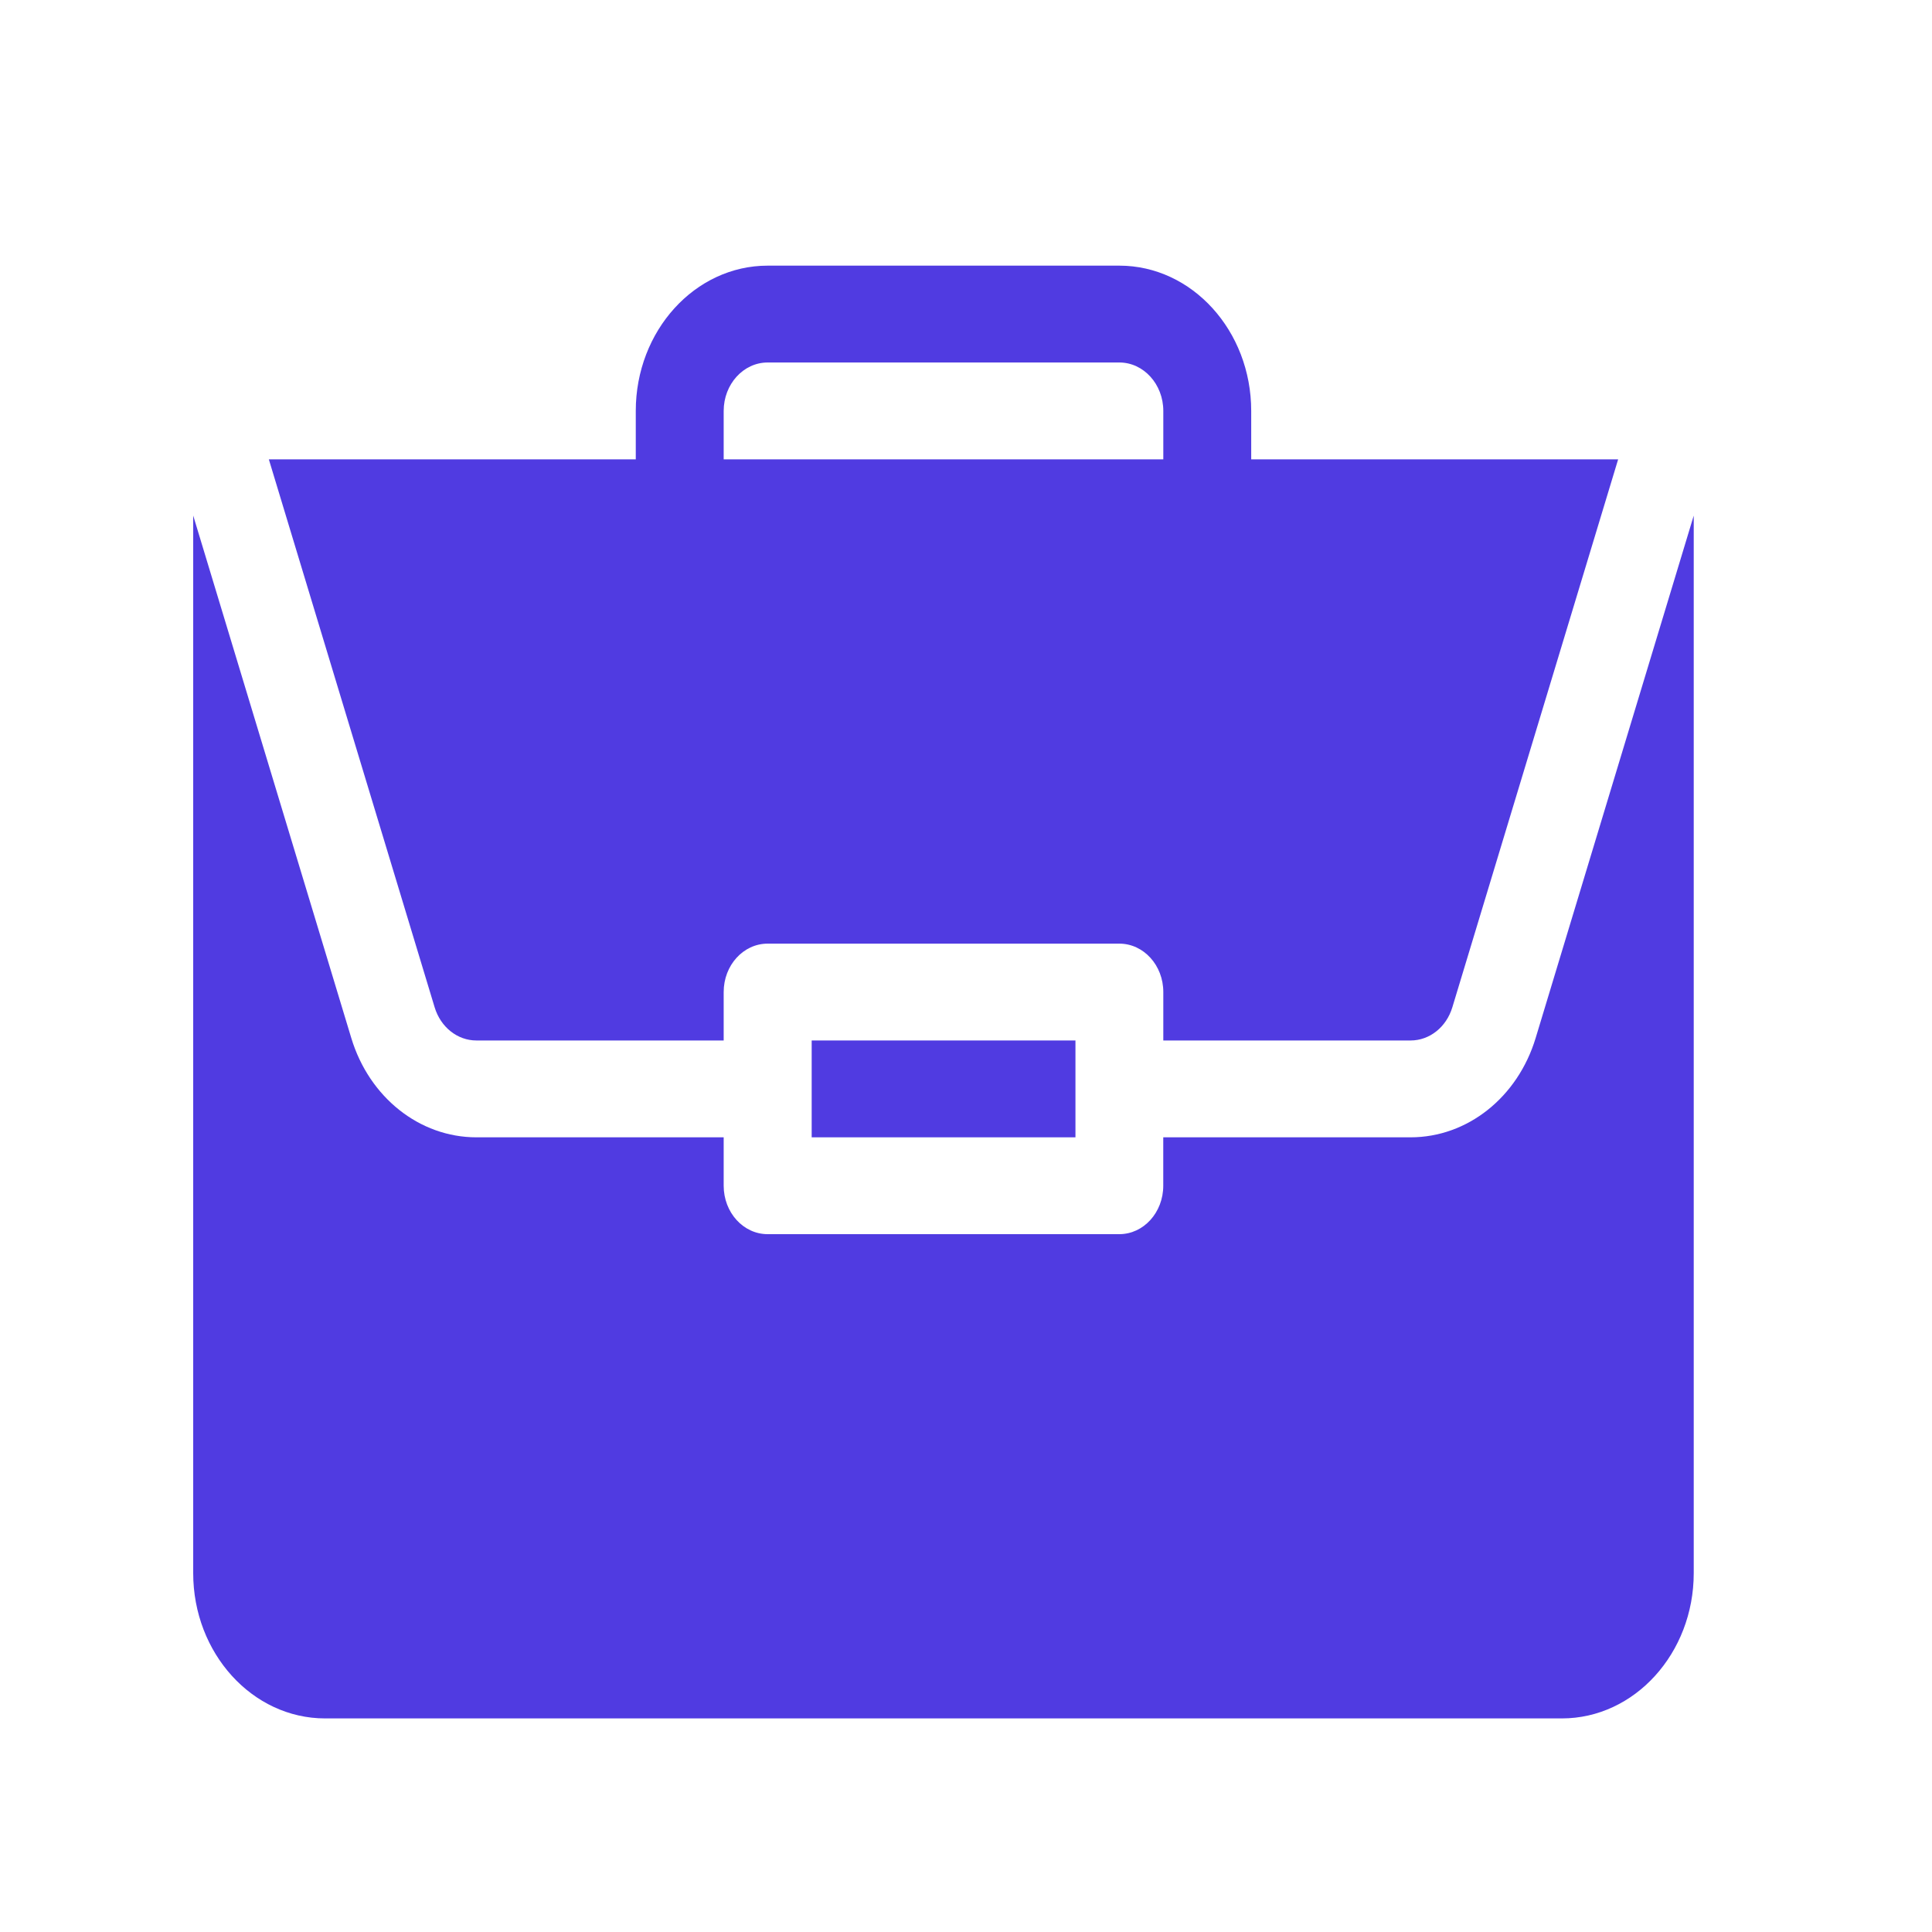 <svg width="40" height="40" viewBox="0 0 40 40" fill="none" xmlns="http://www.w3.org/2000/svg">
<path d="M16.805 21.542H22.266V23.547H16.805V21.542Z" fill="#503BE1"/>
<path d="M29.204 23.547H24.084V24.549C24.084 25.103 23.677 25.552 23.174 25.552H15.893C15.39 25.552 14.983 25.103 14.983 24.549V23.547H9.863C8.686 23.547 7.645 22.72 7.273 21.491L4 10.674V32.57C4 34.228 5.225 35.578 6.731 35.578H32.337C33.842 35.578 35.067 34.228 35.067 32.57V10.675L31.794 21.491C31.422 22.72 30.381 23.547 29.204 23.547Z" fill="#503BE1"/>
<path d="M23.175 5.5H15.893C14.388 5.5 13.163 6.849 13.163 8.508V9.51H5.566L8.999 20.856C9.124 21.267 9.471 21.542 9.863 21.542H14.983V20.539C14.983 19.985 15.39 19.537 15.893 19.537H23.175C23.677 19.537 24.085 19.985 24.085 20.539V21.542H29.205C29.597 21.542 29.944 21.267 30.069 20.856L33.502 9.51H25.905V8.508C25.905 6.849 24.68 5.5 23.175 5.5ZM14.983 9.51V8.508C14.983 7.955 15.391 7.505 15.893 7.505H23.175C23.677 7.505 24.085 7.955 24.085 8.508V9.51H14.983Z" fill="#503BE1"/>
</svg>
